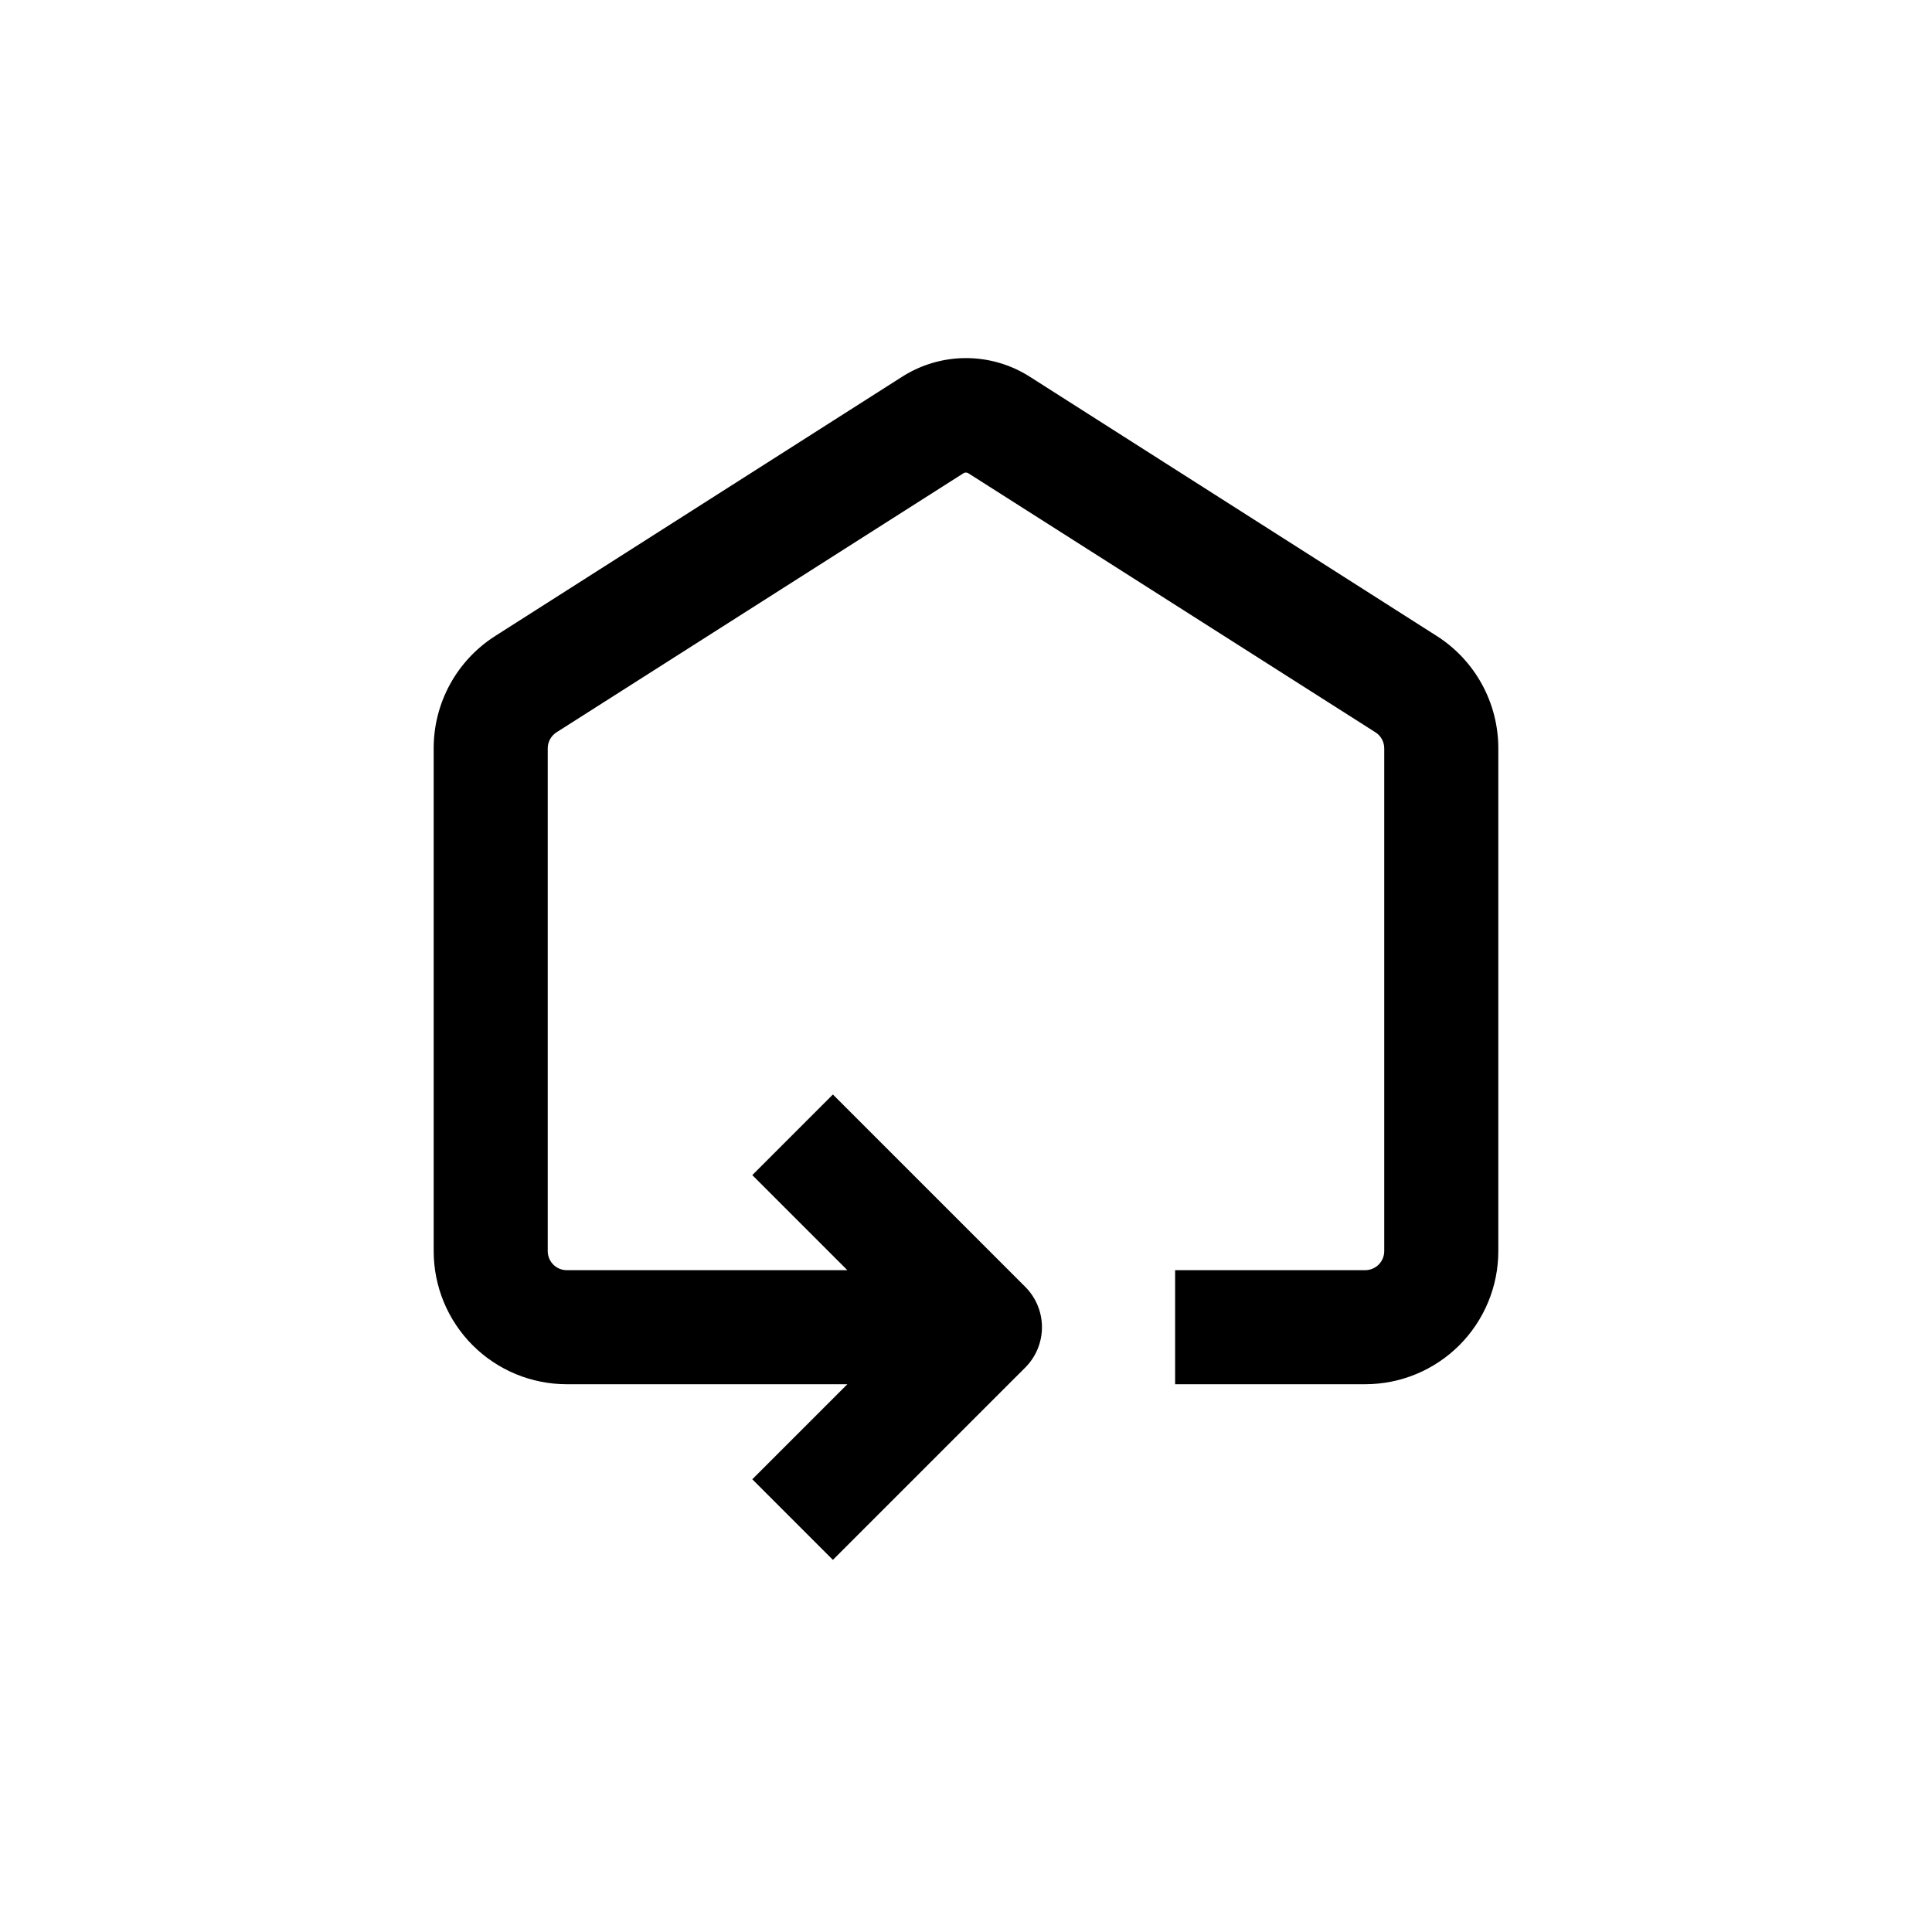 <?xml version="1.0" encoding="UTF-8"?>
<!-- Uploaded to: ICON Repo, www.svgrepo.com, Generator: ICON Repo Mixer Tools -->
<svg fill="#000000" width="800px" height="800px" version="1.1" viewBox="144 144 512 512" xmlns="http://www.w3.org/2000/svg">
 <path d="m258.93 475.57c0 9.352 3.715 18.324 10.328 24.938 6.613 6.613 15.582 10.328 24.938 10.328h74.363l-25.191 25.191 21.359 21.359 50.988-50.984c2.828-2.832 4.418-6.676 4.418-10.68s-1.59-7.848-4.418-10.68l-50.988-50.988-21.359 21.363 25.191 25.191h-74.363c-2.781 0-5.039-2.258-5.039-5.039v-133.26c0.004-1.715 0.875-3.309 2.316-4.231l107.87-68.672c0.387-0.234 0.871-0.234 1.258 0l107.92 68.672c1.441 0.922 2.312 2.516 2.316 4.231v133.26c0 1.336-0.531 2.617-1.477 3.562-0.941 0.945-2.227 1.477-3.562 1.477h-50.379v30.23l50.379-0.004c9.355 0 18.324-3.715 24.938-10.328 6.613-6.613 10.332-15.586 10.332-24.938v-133.26c0.008-12.062-6.148-23.297-16.324-29.773l-107.87-68.723c-5.043-3.207-10.898-4.914-16.875-4.914-5.981 0-11.836 1.707-16.879 4.914l-107.87 68.723c-10.176 6.477-16.332 17.711-16.32 29.773z"/>
</svg>